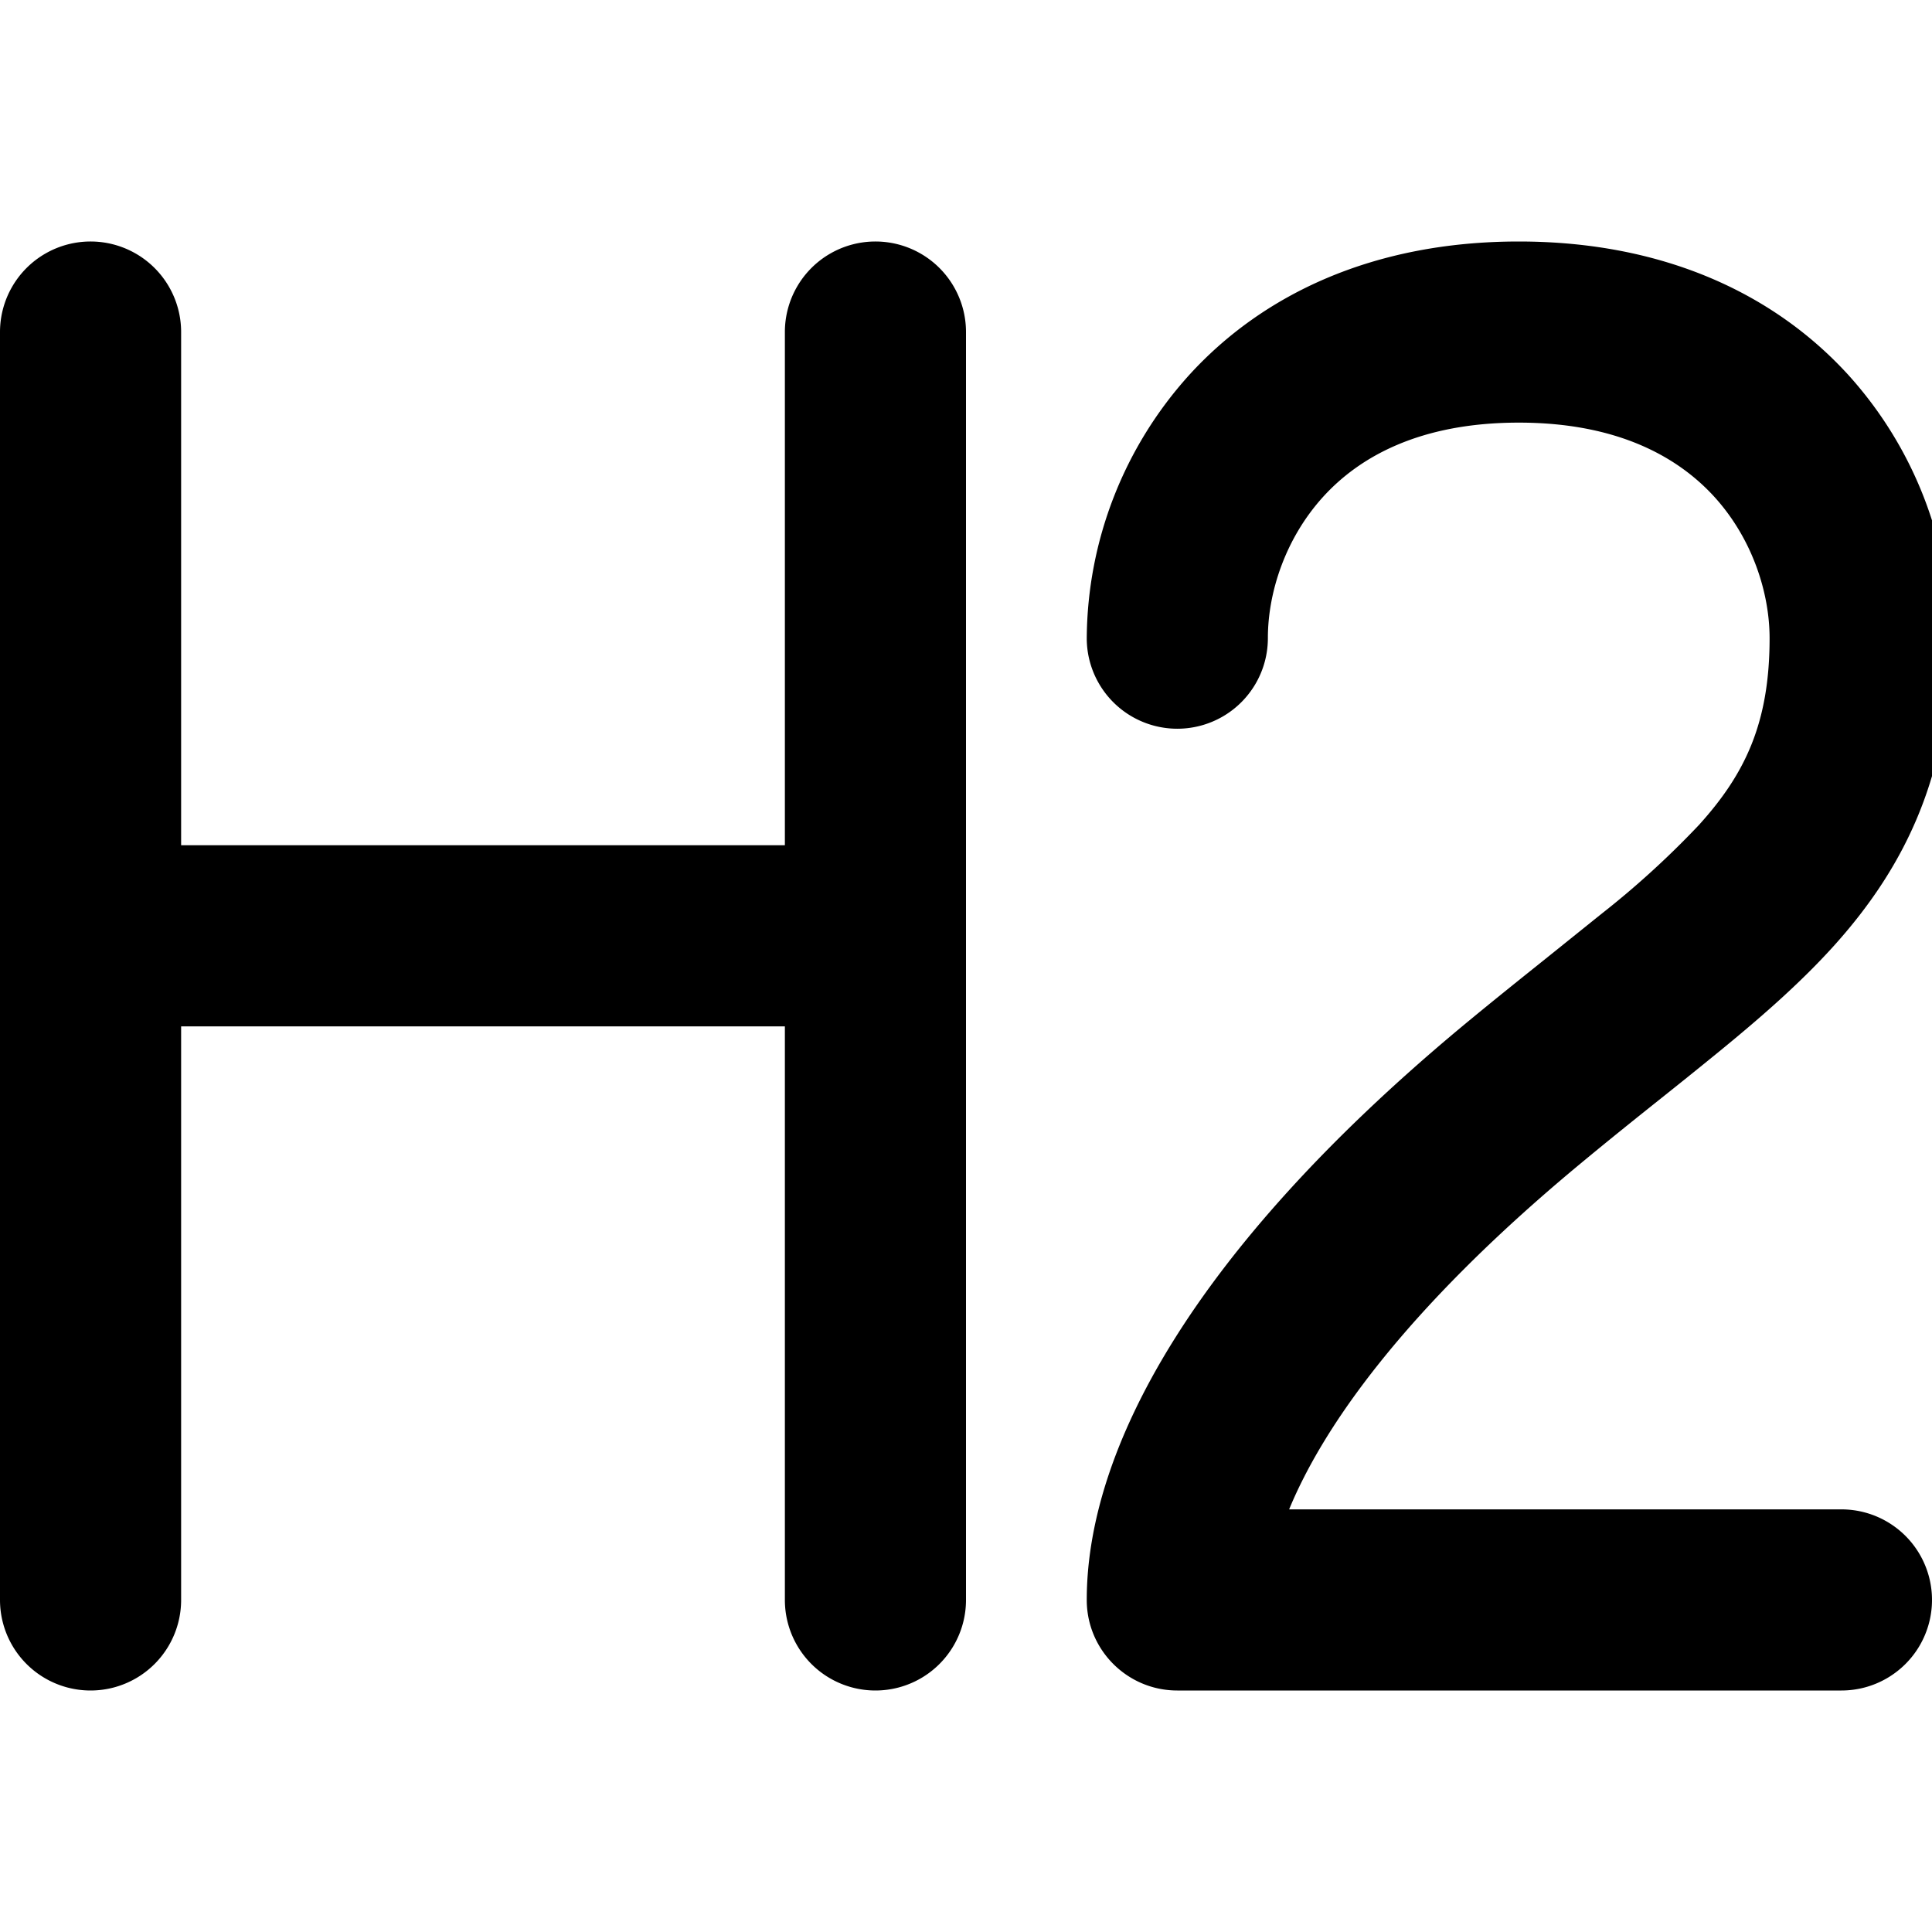<svg xmlns="http://www.w3.org/2000/svg" fill="currentColor" class="vi" viewBox="0 0 16 16"><path d="M1.5 2.75a.75.75 0 0 0-1.5 0v10.5a.75.75 0 0 0 1.5 0V8.5h5v4.75a.75.75 0 0 0 1.5 0V2.75a.75.75 0 0 0-1.5 0V7h-5zm9 2.534c0-.372.141-.821.458-1.17.3-.33.8-.614 1.62-.614.819 0 1.319.285 1.62.615.316.348.457.797.457 1.17 0 .704-.204 1.126-.585 1.547a7.4 7.4 0 0 1-.811.739l-.403.324c-.237.19-.498.398-.759.615C9.866 10.37 9 12.01 9 13.25c0 .414.336.75.75.75h5.5a.75.75 0 0 0 0-1.5h-4.574c.278-.674.943-1.639 2.382-2.838.256-.213.485-.396.708-.574q.22-.175.441-.355c.351-.286.688-.577.975-.894.61-.675.973-1.449.973-2.555a3.28 3.28 0 0 0-.849-2.18C14.7 2.44 13.786 2 12.578 2s-2.123.44-2.729 1.105A3.28 3.28 0 0 0 9 5.285a.75.75 0 1 0 1.5 0"/></svg>